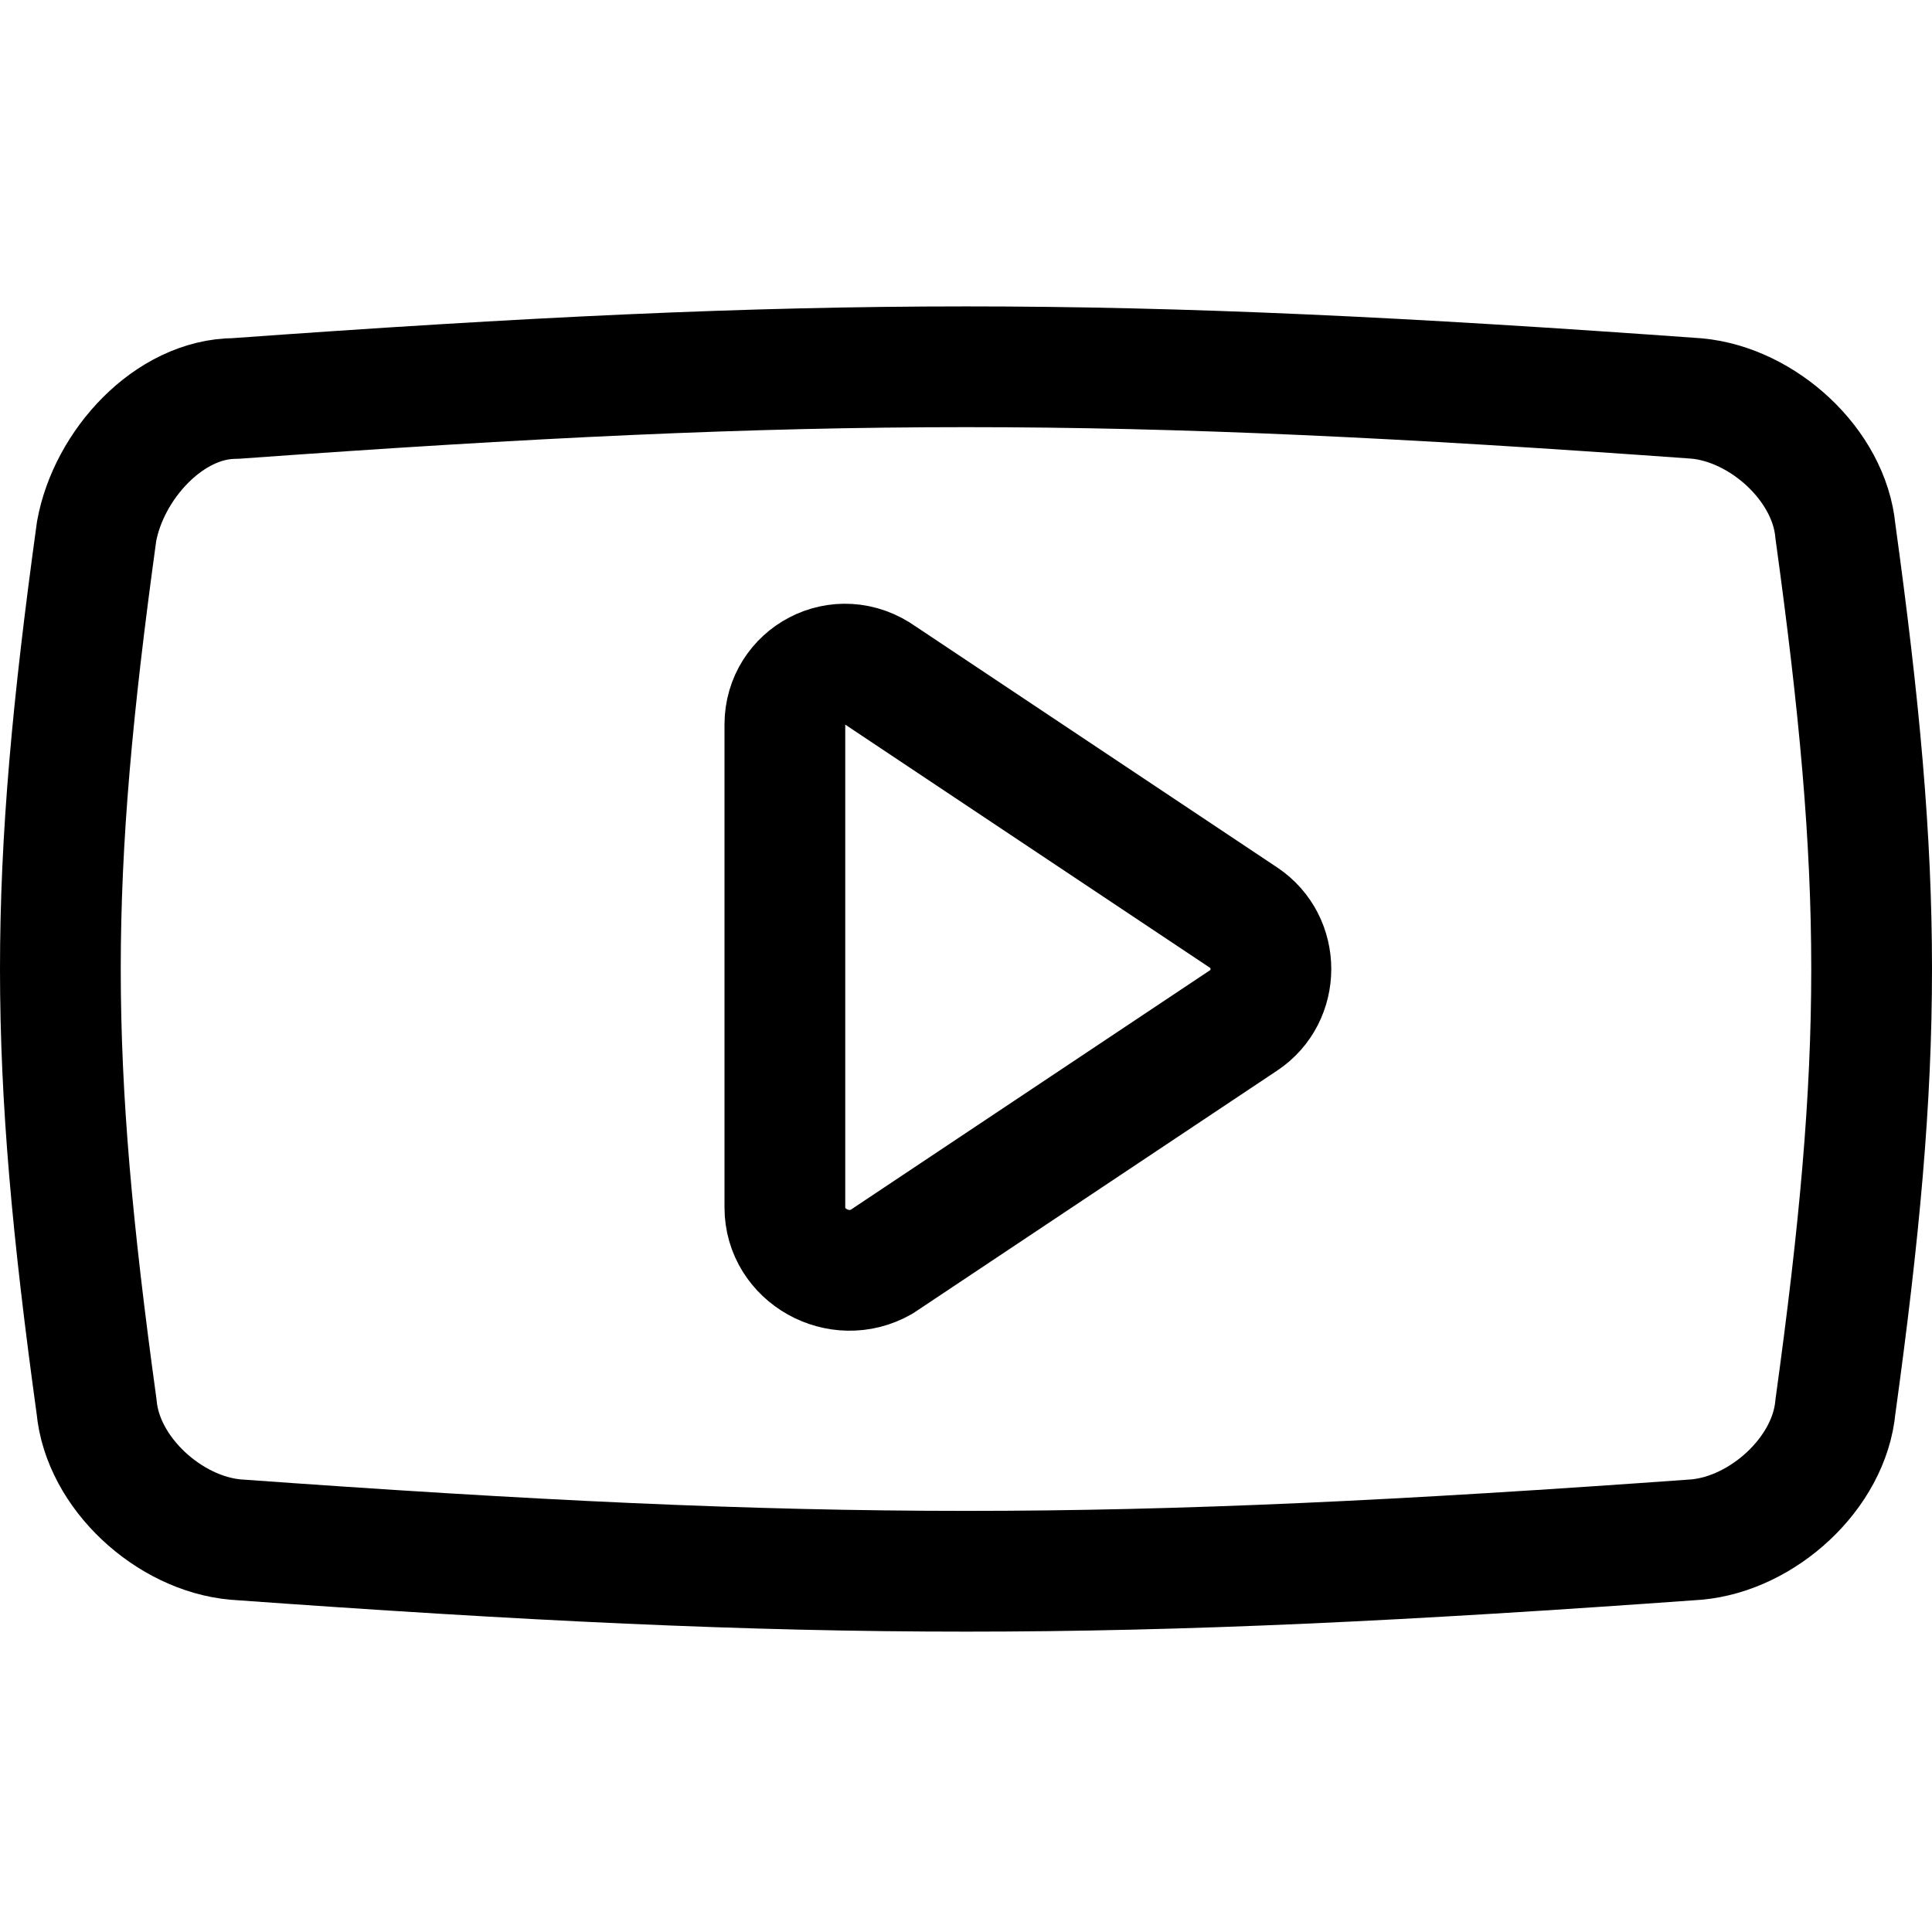 <?xml version="1.0" encoding="utf-8"?>

<!-- Скачано с сайта svg4.ru / Downloaded from svg4.ru -->
<svg version="1.1" id="Icons" xmlns="http://www.w3.org/2000/svg" xmlns:xlink="http://www.w3.org/1999/xlink" 
	 viewBox="0 0 32 32" xml:space="preserve">
<style type="text/css">
	.st0{fill:none;stroke:#000000;stroke-width:2;stroke-linecap:round;stroke-linejoin:round;stroke-miterlimit:10;}
	.st1{fill:none;stroke:#000000;stroke-width:2;}
	.st2{fill:none;stroke:#000000;stroke-width:2;stroke-miterlimit:10;}
</style>
<path class="st0" d="M13,12V20c0,0.8,0.9,1.3,1.6,0.9l6-4c0.6-0.4,0.6-1.3,0-1.7l-6-4C13.9,10.7,13,11.2,13,12z"/>
<g>
	<path class="st0" d="M28.1,25.5c-9.7,0.7-14.5,0.7-24.2,0c-1.1-0.1-2.2-1.1-2.3-2.2c-0.8-5.8-0.8-8.7,0-14.5
		c0.2-1.1,1.2-2.2,2.3-2.2c9.7-0.7,14.5-0.7,24.2,0c1.1,0.1,2.2,1.1,2.3,2.2c0.8,5.8,0.8,8.7,0,14.5C30.3,24.4,29.2,25.4,28.1,25.5z
		"/>
</g>
</svg>